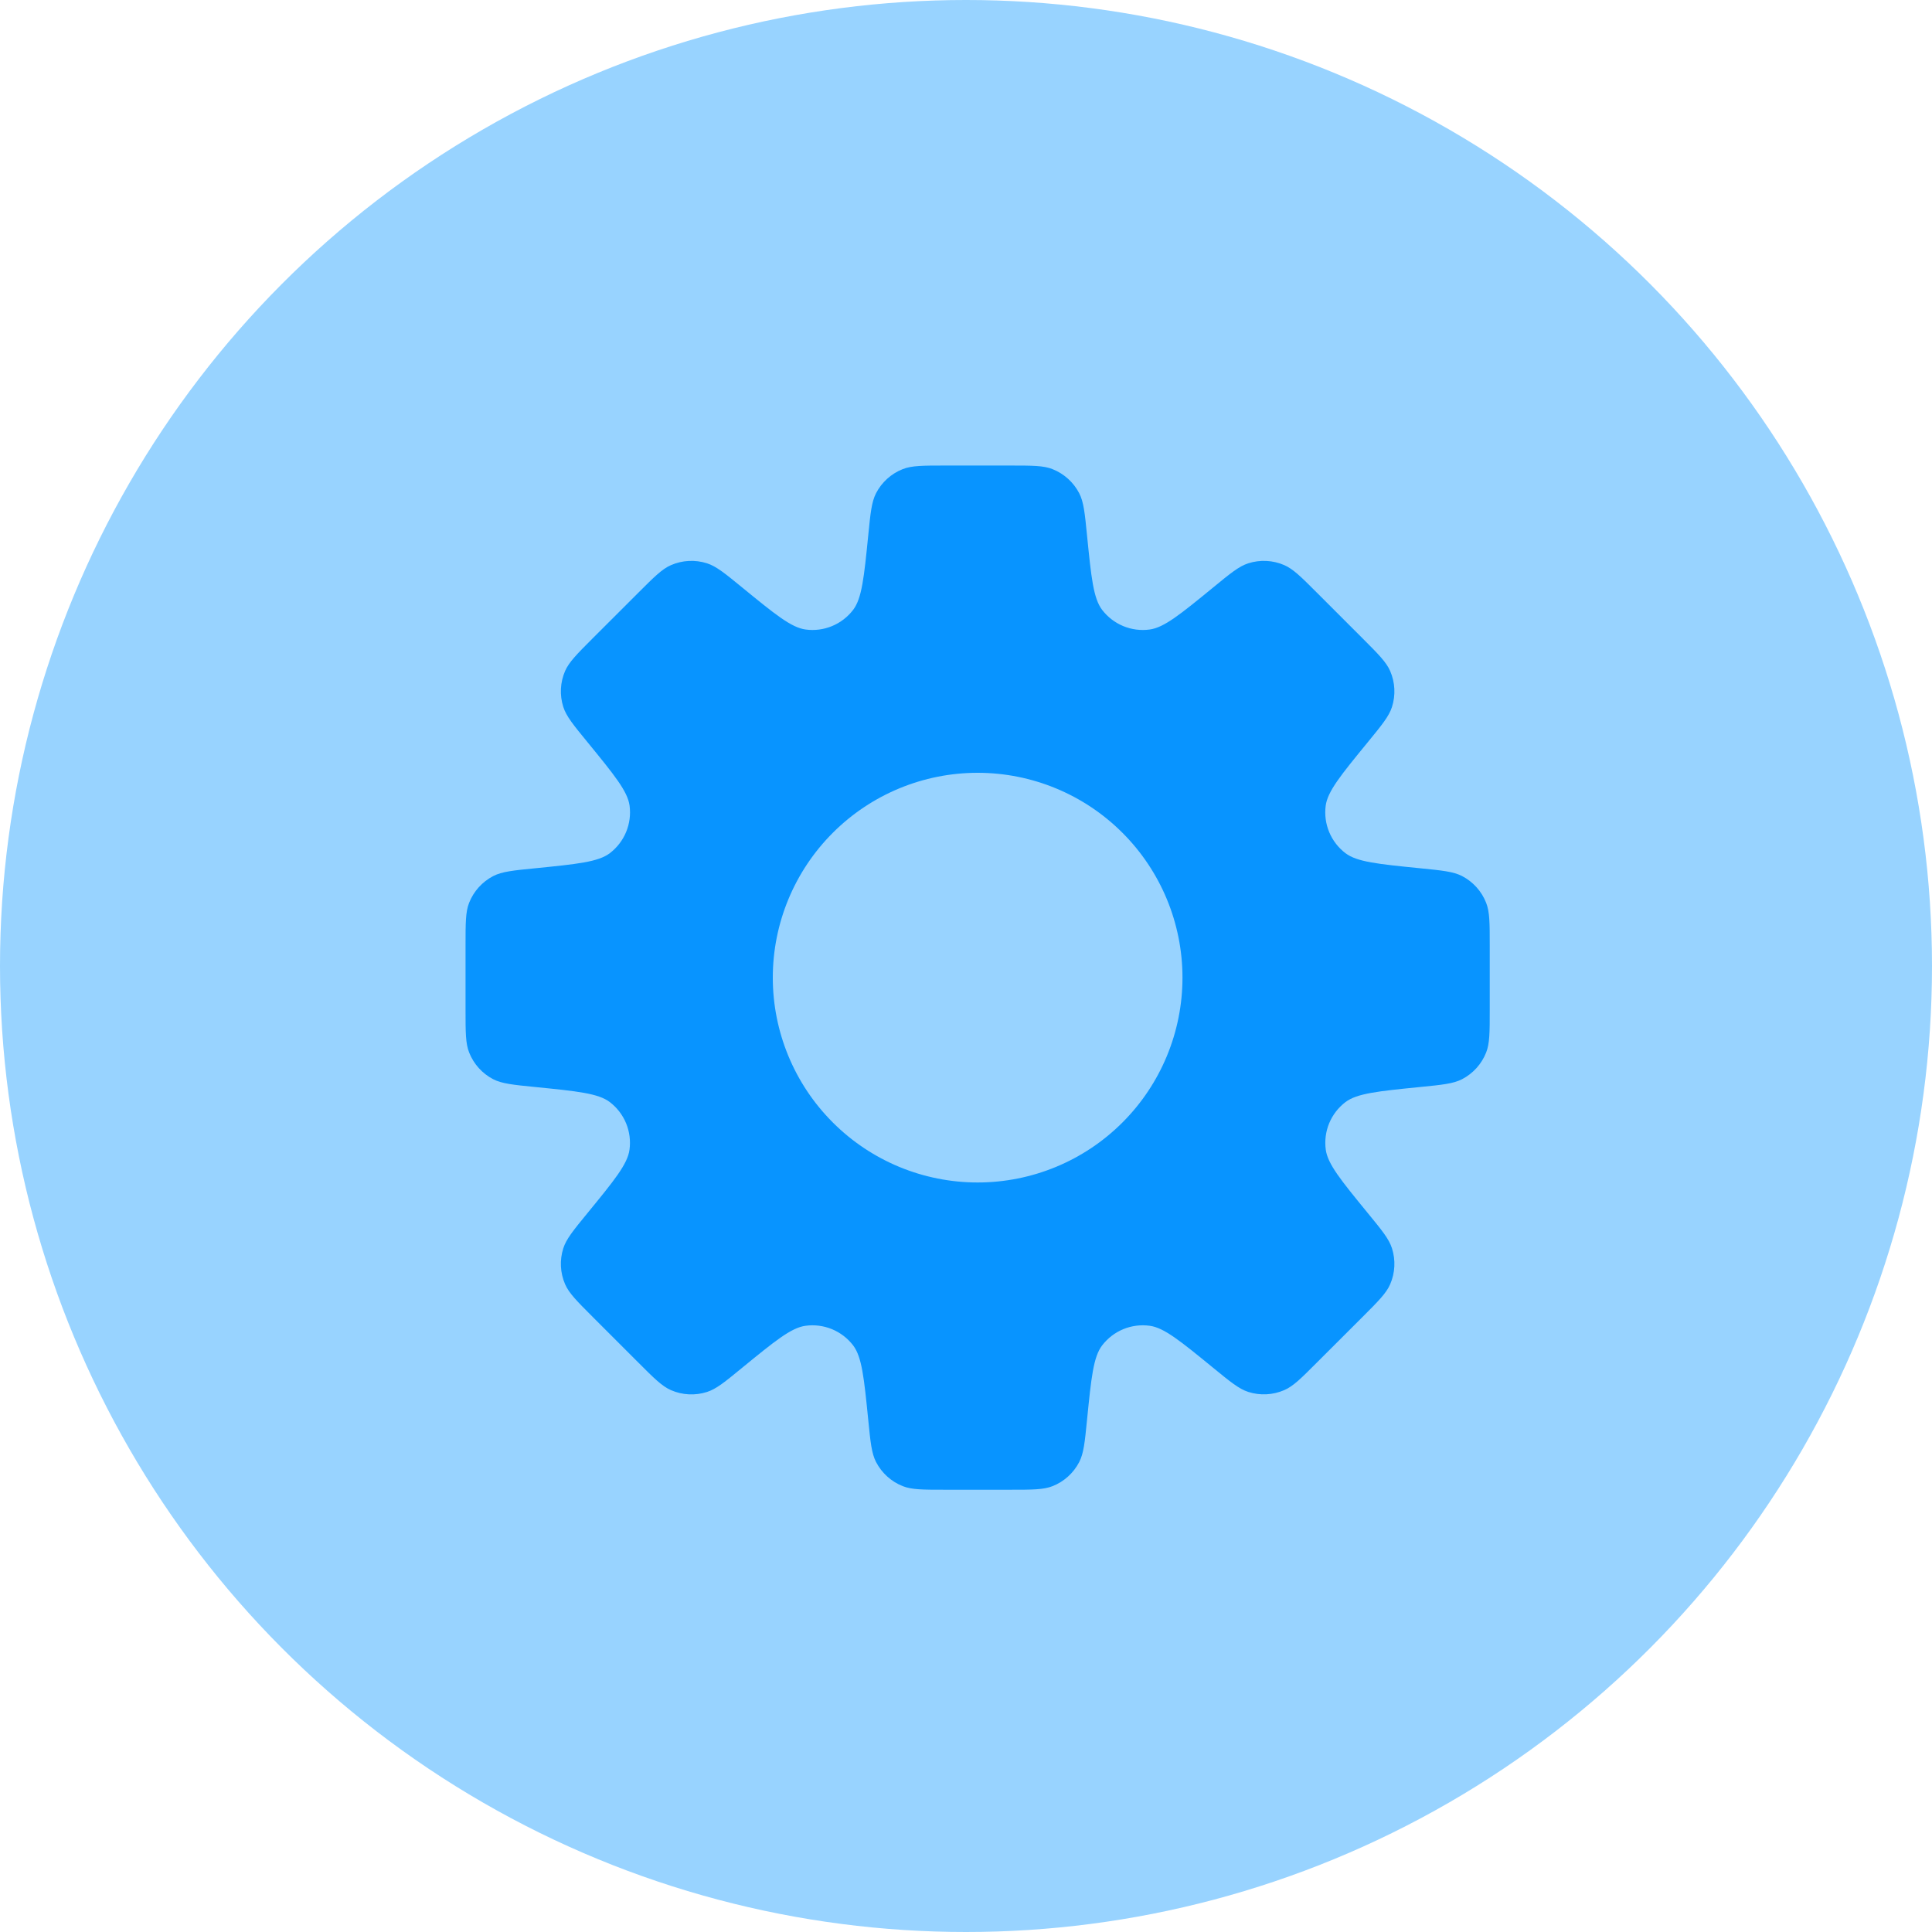 <svg width="83" height="83" viewBox="0 0 83 83" fill="none" xmlns="http://www.w3.org/2000/svg">
<circle cx="41.5" cy="41.5" r="41.5" fill="#98D3FF"/>
<path fill-rule="evenodd" clip-rule="evenodd" d="M46.365 21.192C46.556 21.564 46.605 22.042 46.699 22.996C46.88 24.8 46.97 25.702 47.348 26.2C47.584 26.508 47.897 26.749 48.256 26.898C48.615 27.046 49.007 27.097 49.392 27.044C50.008 26.963 50.712 26.389 52.116 25.24C52.857 24.631 53.229 24.327 53.627 24.2C54.134 24.038 54.683 24.065 55.171 24.277C55.556 24.444 55.897 24.783 56.573 25.46L58.54 27.427C59.217 28.105 59.556 28.444 59.723 28.829C59.935 29.317 59.962 29.866 59.8 30.373C59.673 30.771 59.369 31.143 58.762 31.884C57.611 33.29 57.037 33.992 56.953 34.61C56.902 34.995 56.953 35.386 57.102 35.745C57.251 36.104 57.492 36.416 57.8 36.652C58.295 37.03 59.2 37.12 61.006 37.301C61.958 37.395 62.436 37.444 62.81 37.635C63.282 37.88 63.649 38.287 63.844 38.781C64 39.171 64 39.65 64 40.61V43.39C64 44.35 64 44.829 63.846 45.216C63.651 45.712 63.281 46.12 62.808 46.365C62.436 46.556 61.958 46.605 61.004 46.699C59.2 46.88 58.298 46.97 57.8 47.348C57.492 47.584 57.251 47.897 57.102 48.256C56.954 48.615 56.904 49.007 56.956 49.392C57.039 50.008 57.613 50.712 58.762 52.116C59.369 52.857 59.673 53.227 59.8 53.627C59.962 54.134 59.935 54.683 59.723 55.171C59.556 55.556 59.217 55.895 58.54 56.573L56.573 58.537C55.895 59.217 55.556 59.556 55.171 59.721C54.683 59.933 54.134 59.96 53.627 59.798C53.229 59.67 52.857 59.367 52.116 58.76C50.71 57.611 50.008 57.037 49.392 56.956C49.007 56.904 48.615 56.954 48.256 57.102C47.897 57.251 47.584 57.492 47.348 57.8C46.97 58.295 46.88 59.197 46.699 61.004C46.605 61.958 46.556 62.436 46.365 62.808C46.121 63.281 45.714 63.65 45.219 63.846C44.829 64 44.35 64 43.39 64H40.61C39.65 64 39.171 64 38.784 63.846C38.288 63.651 37.88 63.281 37.635 62.808C37.444 62.436 37.395 61.958 37.301 61.004C37.12 59.2 37.03 58.298 36.652 57.8C36.416 57.492 36.103 57.252 35.745 57.103C35.386 56.955 34.995 56.904 34.61 56.956C33.992 57.037 33.29 57.611 31.884 58.76C31.143 59.369 30.771 59.673 30.373 59.8C29.866 59.962 29.317 59.935 28.829 59.723C28.444 59.556 28.103 59.217 27.427 58.54L25.46 56.573C24.783 55.895 24.444 55.556 24.277 55.171C24.065 54.683 24.038 54.134 24.2 53.627C24.327 53.229 24.631 52.857 25.238 52.116C26.389 50.71 26.963 50.008 27.044 49.39C27.096 49.005 27.045 48.614 26.897 48.255C26.748 47.897 26.508 47.584 26.2 47.348C25.705 46.97 24.8 46.88 22.994 46.699C22.042 46.605 21.564 46.556 21.19 46.365C20.718 46.12 20.351 45.713 20.156 45.219C20 44.829 20 44.35 20 43.39V40.61C20 39.65 20 39.171 20.154 38.784C20.35 38.288 20.719 37.88 21.192 37.635C21.564 37.444 22.042 37.395 22.996 37.301C24.8 37.12 25.705 37.03 26.2 36.652C26.508 36.416 26.749 36.104 26.898 35.745C27.047 35.386 27.098 34.995 27.047 34.61C26.963 33.992 26.387 33.29 25.238 31.882C24.631 31.141 24.327 30.771 24.2 30.371C24.038 29.864 24.065 29.315 24.277 28.826C24.444 28.444 24.783 28.103 25.46 27.425L27.427 25.46C28.105 24.783 28.444 24.442 28.829 24.277C29.317 24.065 29.866 24.038 30.373 24.2C30.771 24.327 31.143 24.631 31.884 25.238C33.29 26.387 33.992 26.961 34.608 27.044C34.993 27.097 35.386 27.046 35.745 26.897C36.105 26.748 36.418 26.507 36.654 26.197C37.028 25.702 37.12 24.8 37.301 22.994C37.395 22.042 37.444 21.564 37.635 21.19C37.879 20.718 38.287 20.349 38.781 20.154C39.171 20 39.65 20 40.61 20H43.39C44.35 20 44.829 20 45.216 20.154C45.712 20.35 46.12 20.719 46.365 21.192ZM42 50.8C44.334 50.8 46.572 49.873 48.222 48.222C49.873 46.572 50.8 44.334 50.8 42C50.8 39.666 49.873 37.428 48.222 35.778C46.572 34.127 44.334 33.2 42 33.2C39.666 33.2 37.428 34.127 35.778 35.778C34.127 37.428 33.2 39.666 33.2 42C33.2 44.334 34.127 46.572 35.778 48.222C37.428 49.873 39.666 50.8 42 50.8Z" fill="#0894FF"/>
</svg>
